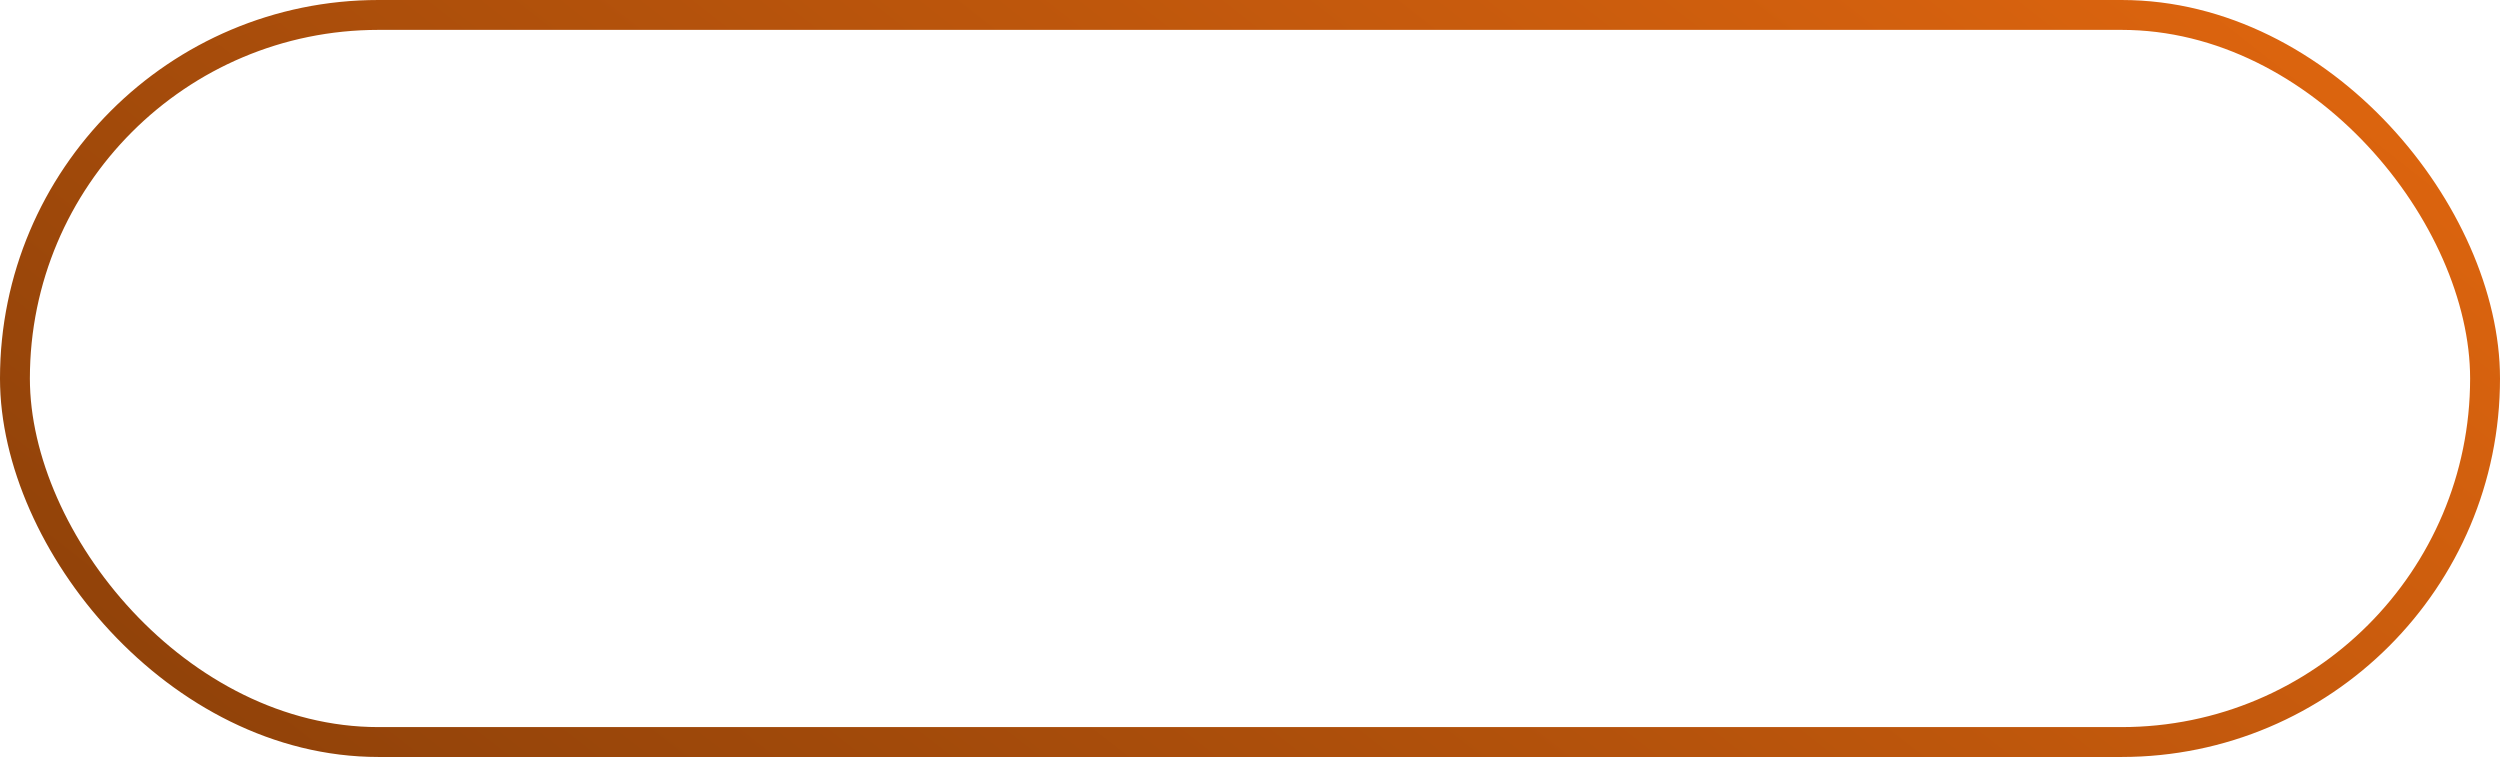 <?xml version="1.0" encoding="UTF-8"?> <svg xmlns="http://www.w3.org/2000/svg" width="251" height="76" viewBox="0 0 251 76" fill="none"><rect x="1.5" y="1.5" width="248" height="73" rx="36.5" stroke="url(#paint0_linear_596_19)" stroke-width="3"></rect><defs><linearGradient id="paint0_linear_596_19" x1="183" y1="-109" x2="28" y2="89" gradientUnits="userSpaceOnUse"><stop stop-color="#F46F10"></stop><stop offset="1" stop-color="#8E4109"></stop></linearGradient></defs></svg> 